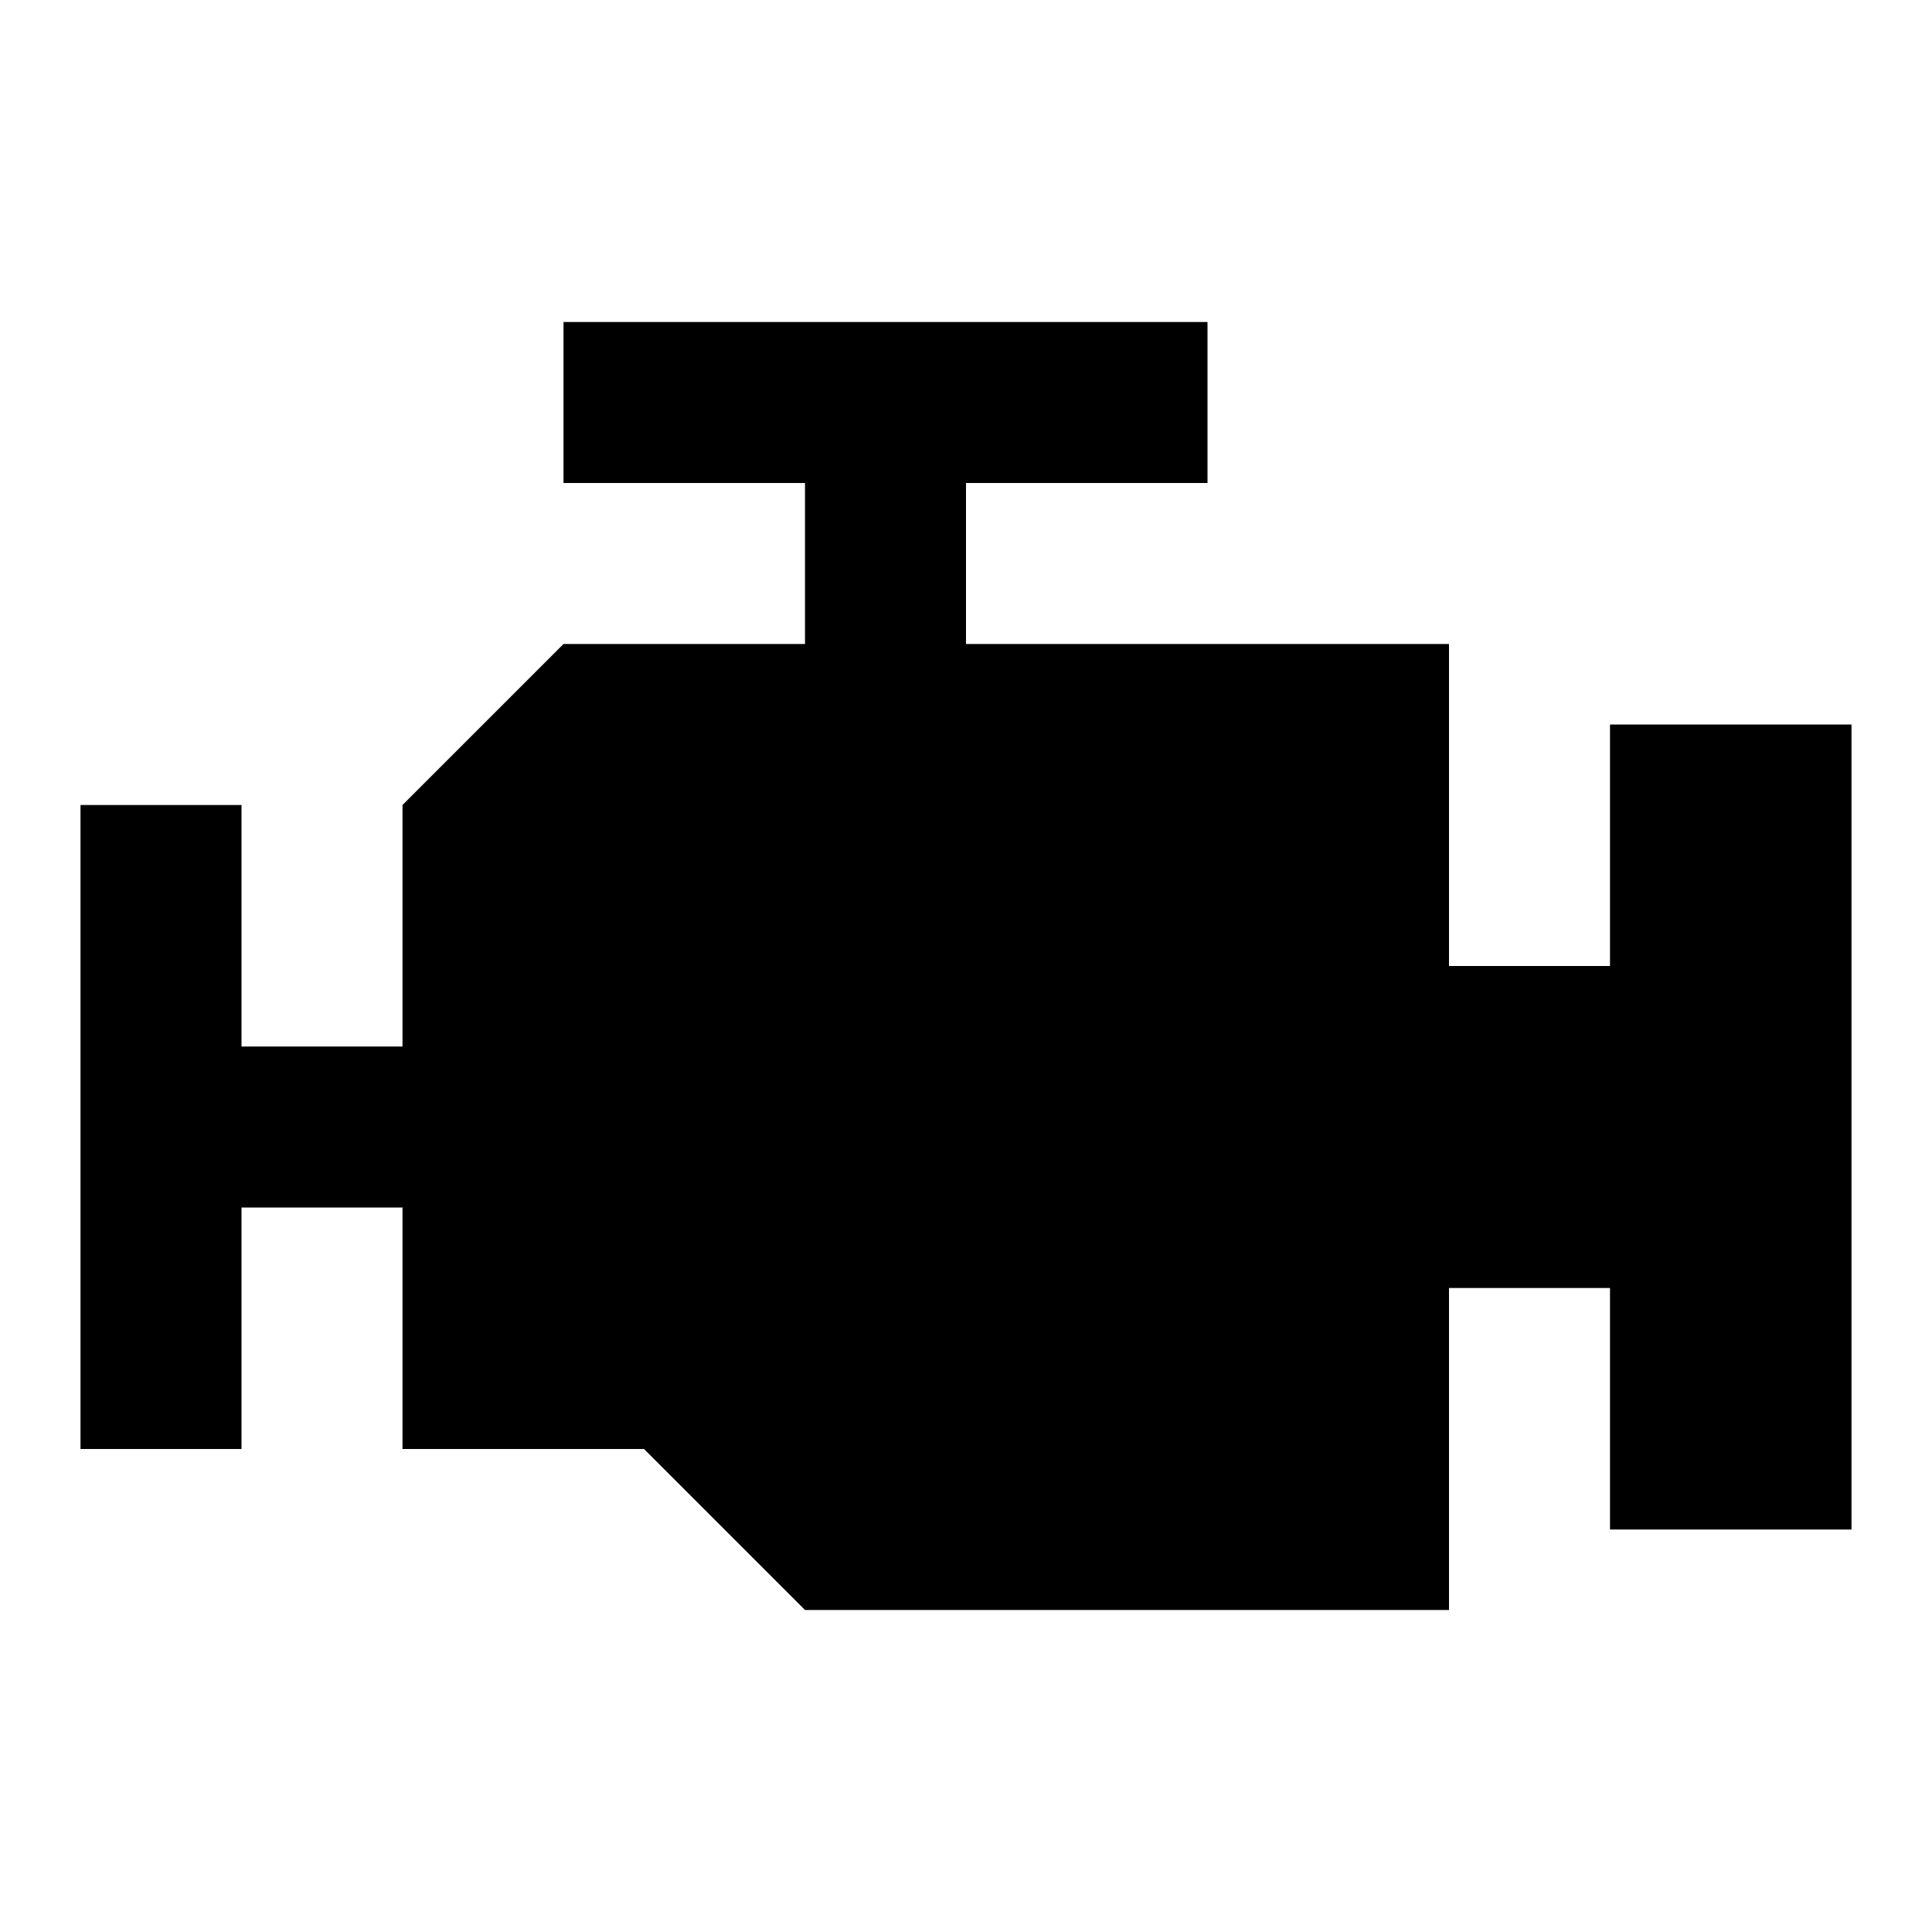 ﻿<?xml version="1.0" encoding="utf-8"?>
<!DOCTYPE svg PUBLIC "-//W3C//DTD SVG 1.1//EN" "http://www.w3.org/Graphics/SVG/1.1/DTD/svg11.dtd">
<svg xmlns="http://www.w3.org/2000/svg" xmlns:xlink="http://www.w3.org/1999/xlink" version="1.1" baseProfile="full" width="24" height="24" viewBox="0 0 24.00 24.00" enable-background="new 0 0 24.00 24.00" xml:space="preserve">
	<path fill="#000000" fill-opacity="1" stroke-linejoin="round" d="M 7,4L 7,6L 10,6L 10,8L 7,8L 5,10L 5,13L 3,13L 3,10L 1,10L 1,18L 3,18L 3,15L 5,15L 5,18L 8,18L 10,20L 18,20L 18,16L 20,16L 20,19L 23,19L 23,9L 20,9L 20,12L 18,12L 18,8L 12,8L 12,6L 15,6L 15,4L 7,4 Z "/>
</svg>
